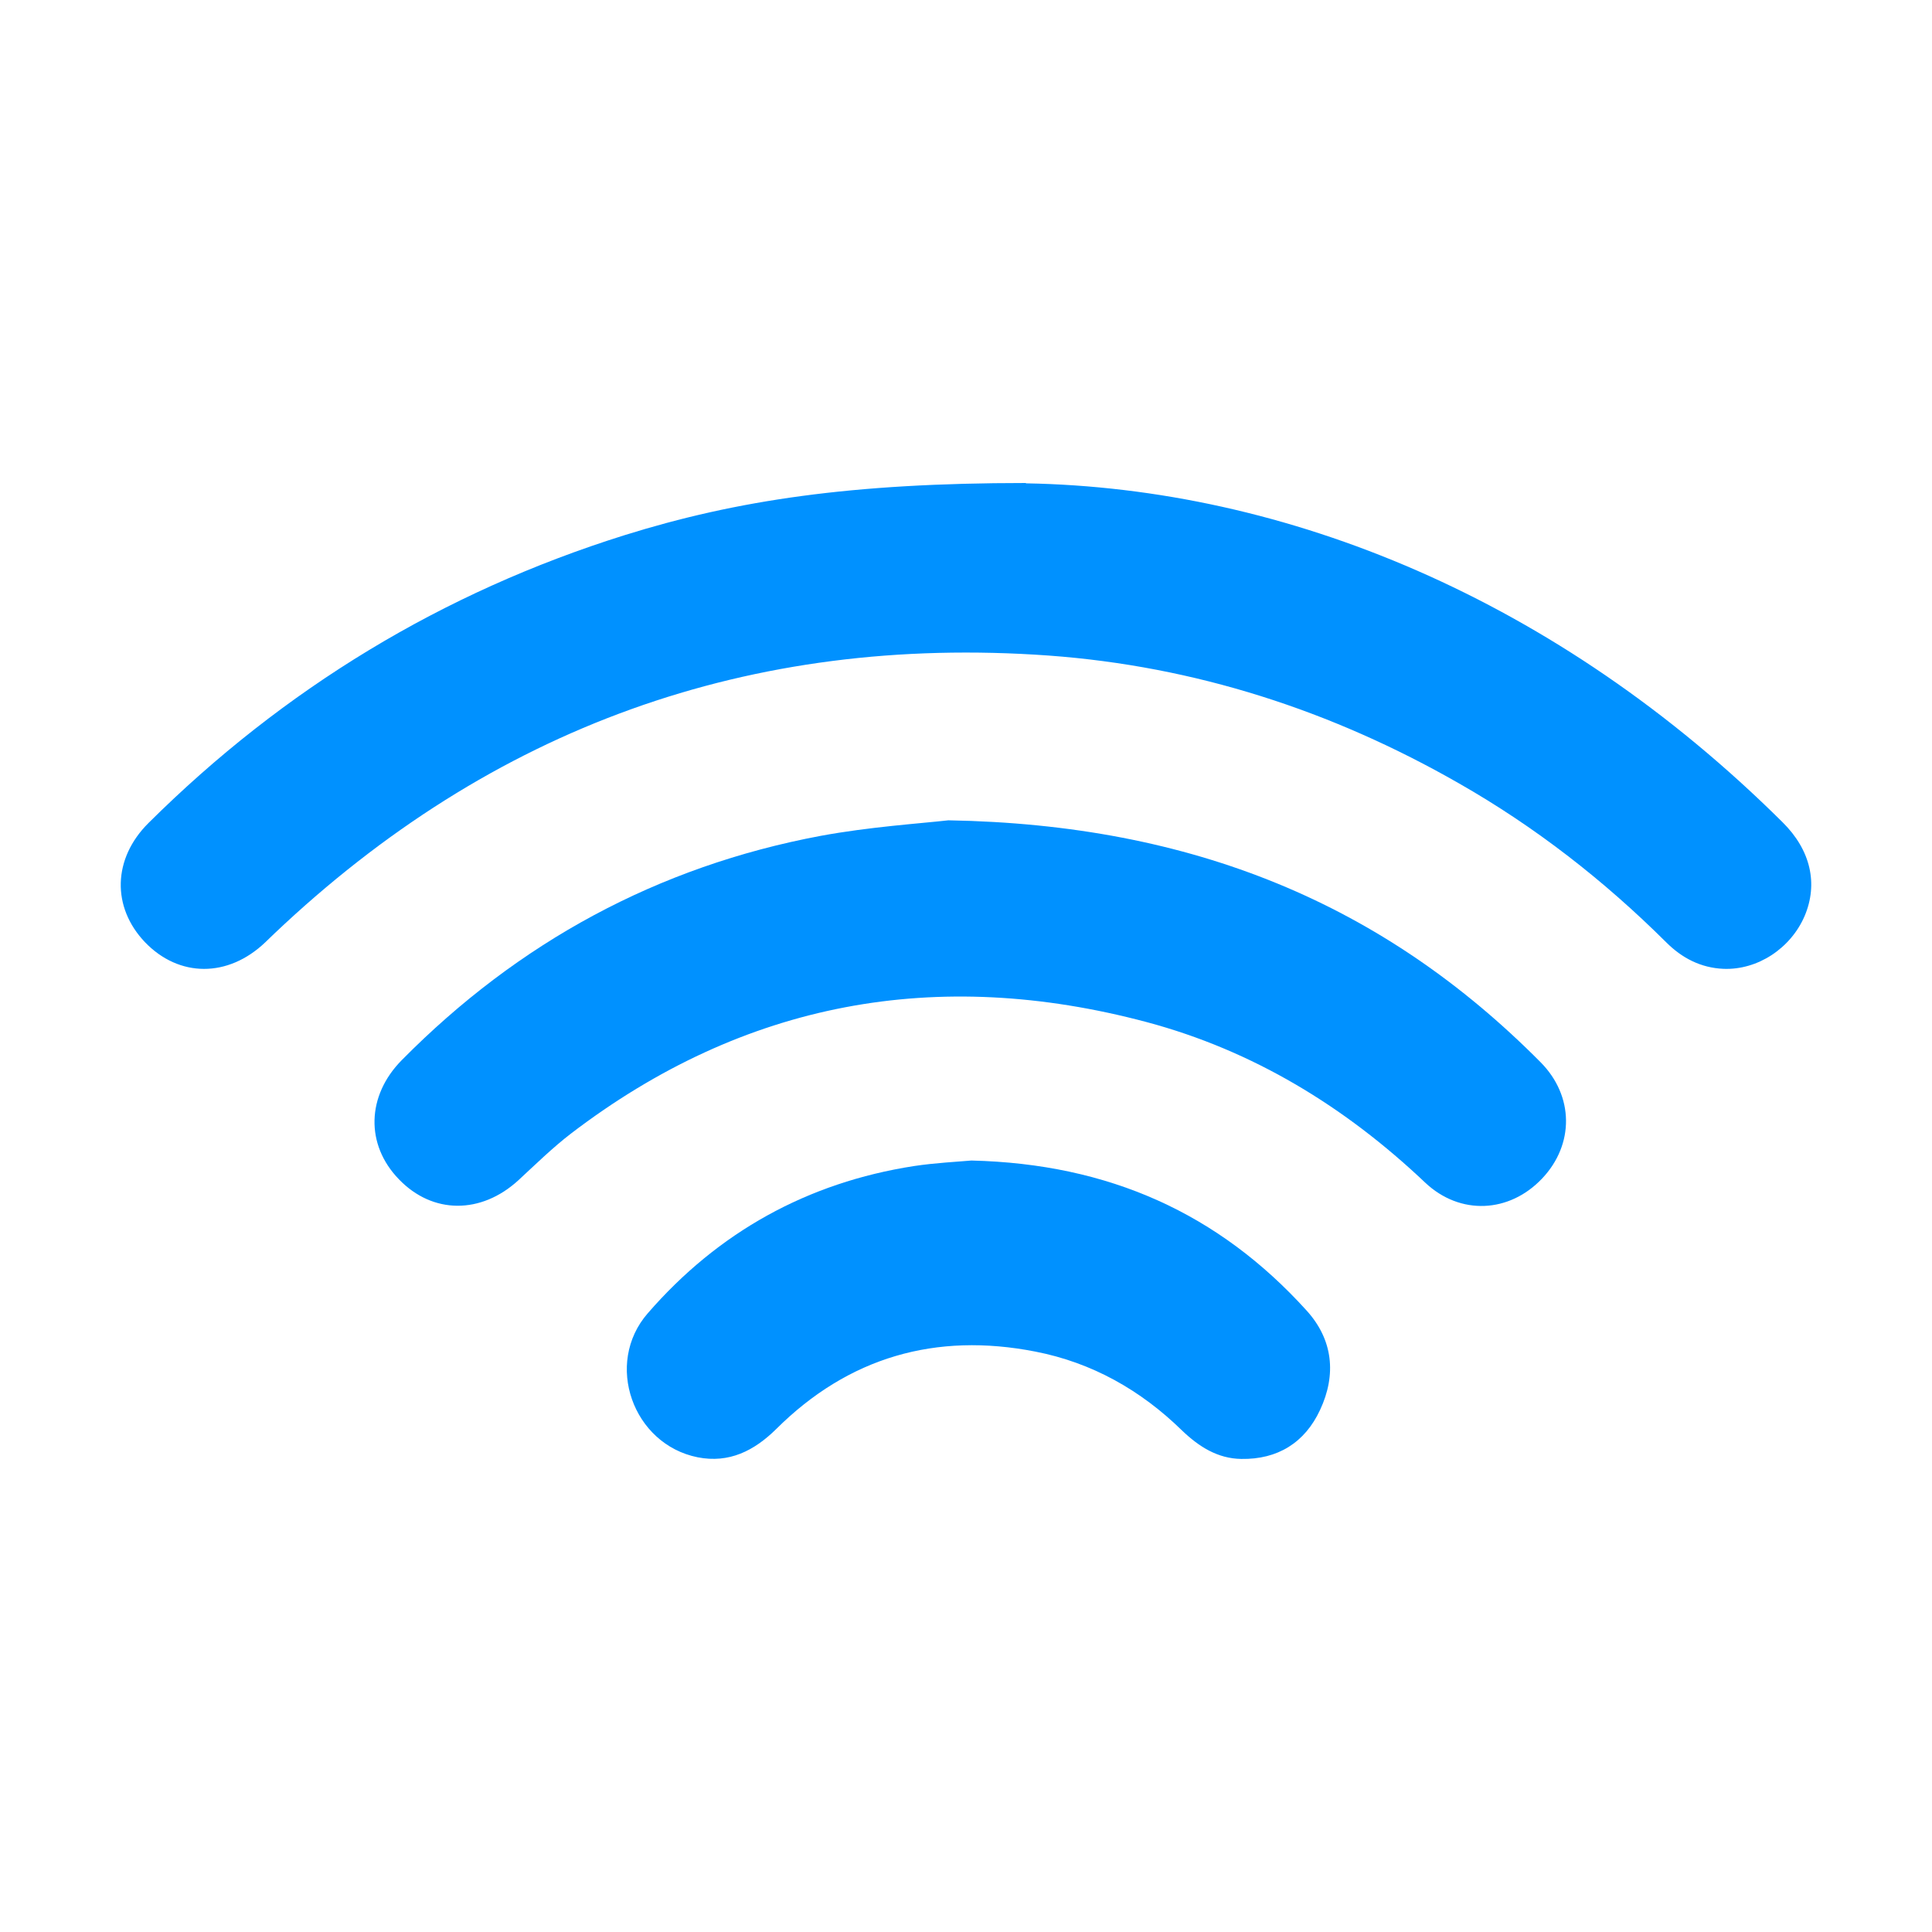 <svg width="64" height="64" viewBox="0 0 64 64" fill="none" xmlns="http://www.w3.org/2000/svg">
<path d="M33.985 16C28.215 16 24.401 16.569 20.684 17.73C14.656 19.621 9.402 22.812 4.922 27.26C3.73 28.442 3.697 30.053 4.804 31.213C5.932 32.385 7.554 32.395 8.79 31.213C8.887 31.117 8.994 31.02 9.091 30.923C16.289 24.101 24.841 21.007 34.737 21.716C39.582 22.07 44.105 23.532 48.328 25.949C50.853 27.389 53.13 29.161 55.193 31.213C55.72 31.74 56.343 32.062 57.095 32.094C58.223 32.137 59.319 31.418 59.781 30.343C60.232 29.28 59.985 28.162 59.05 27.238C51.594 19.836 42.591 16.161 33.985 16.011V16Z" fill="#0091FF"/>
<path d="M51.089 39.035C52.153 37.907 52.142 36.306 51.035 35.189C45.835 29.946 39.518 27.314 31.417 27.174C30.471 27.281 28.806 27.389 27.184 27.689C21.79 28.7 17.17 31.214 13.313 35.114C12.142 36.295 12.099 37.918 13.216 39.067C14.334 40.228 15.935 40.228 17.17 39.1C17.74 38.573 18.298 38.025 18.911 37.553C24.648 33.169 31.041 32.009 37.981 33.857C41.516 34.802 44.557 36.661 47.21 39.175C48.371 40.271 50.004 40.185 51.089 39.035Z" fill="#0091FF"/>
<path d="M32.179 38.444C31.696 38.487 30.987 38.52 30.278 38.627C26.743 39.175 23.788 40.819 21.457 43.505C20.007 45.17 20.963 47.845 23.112 48.275C24.154 48.479 24.981 48.06 25.712 47.34C28.108 44.955 30.998 44.128 34.296 44.773C36.176 45.138 37.788 46.051 39.152 47.383C39.711 47.92 40.334 48.318 41.118 48.329C42.322 48.35 43.224 47.792 43.729 46.706C44.277 45.535 44.159 44.375 43.278 43.408C40.377 40.206 36.746 38.552 32.179 38.444Z" fill="#0091FF"/>
</svg>
